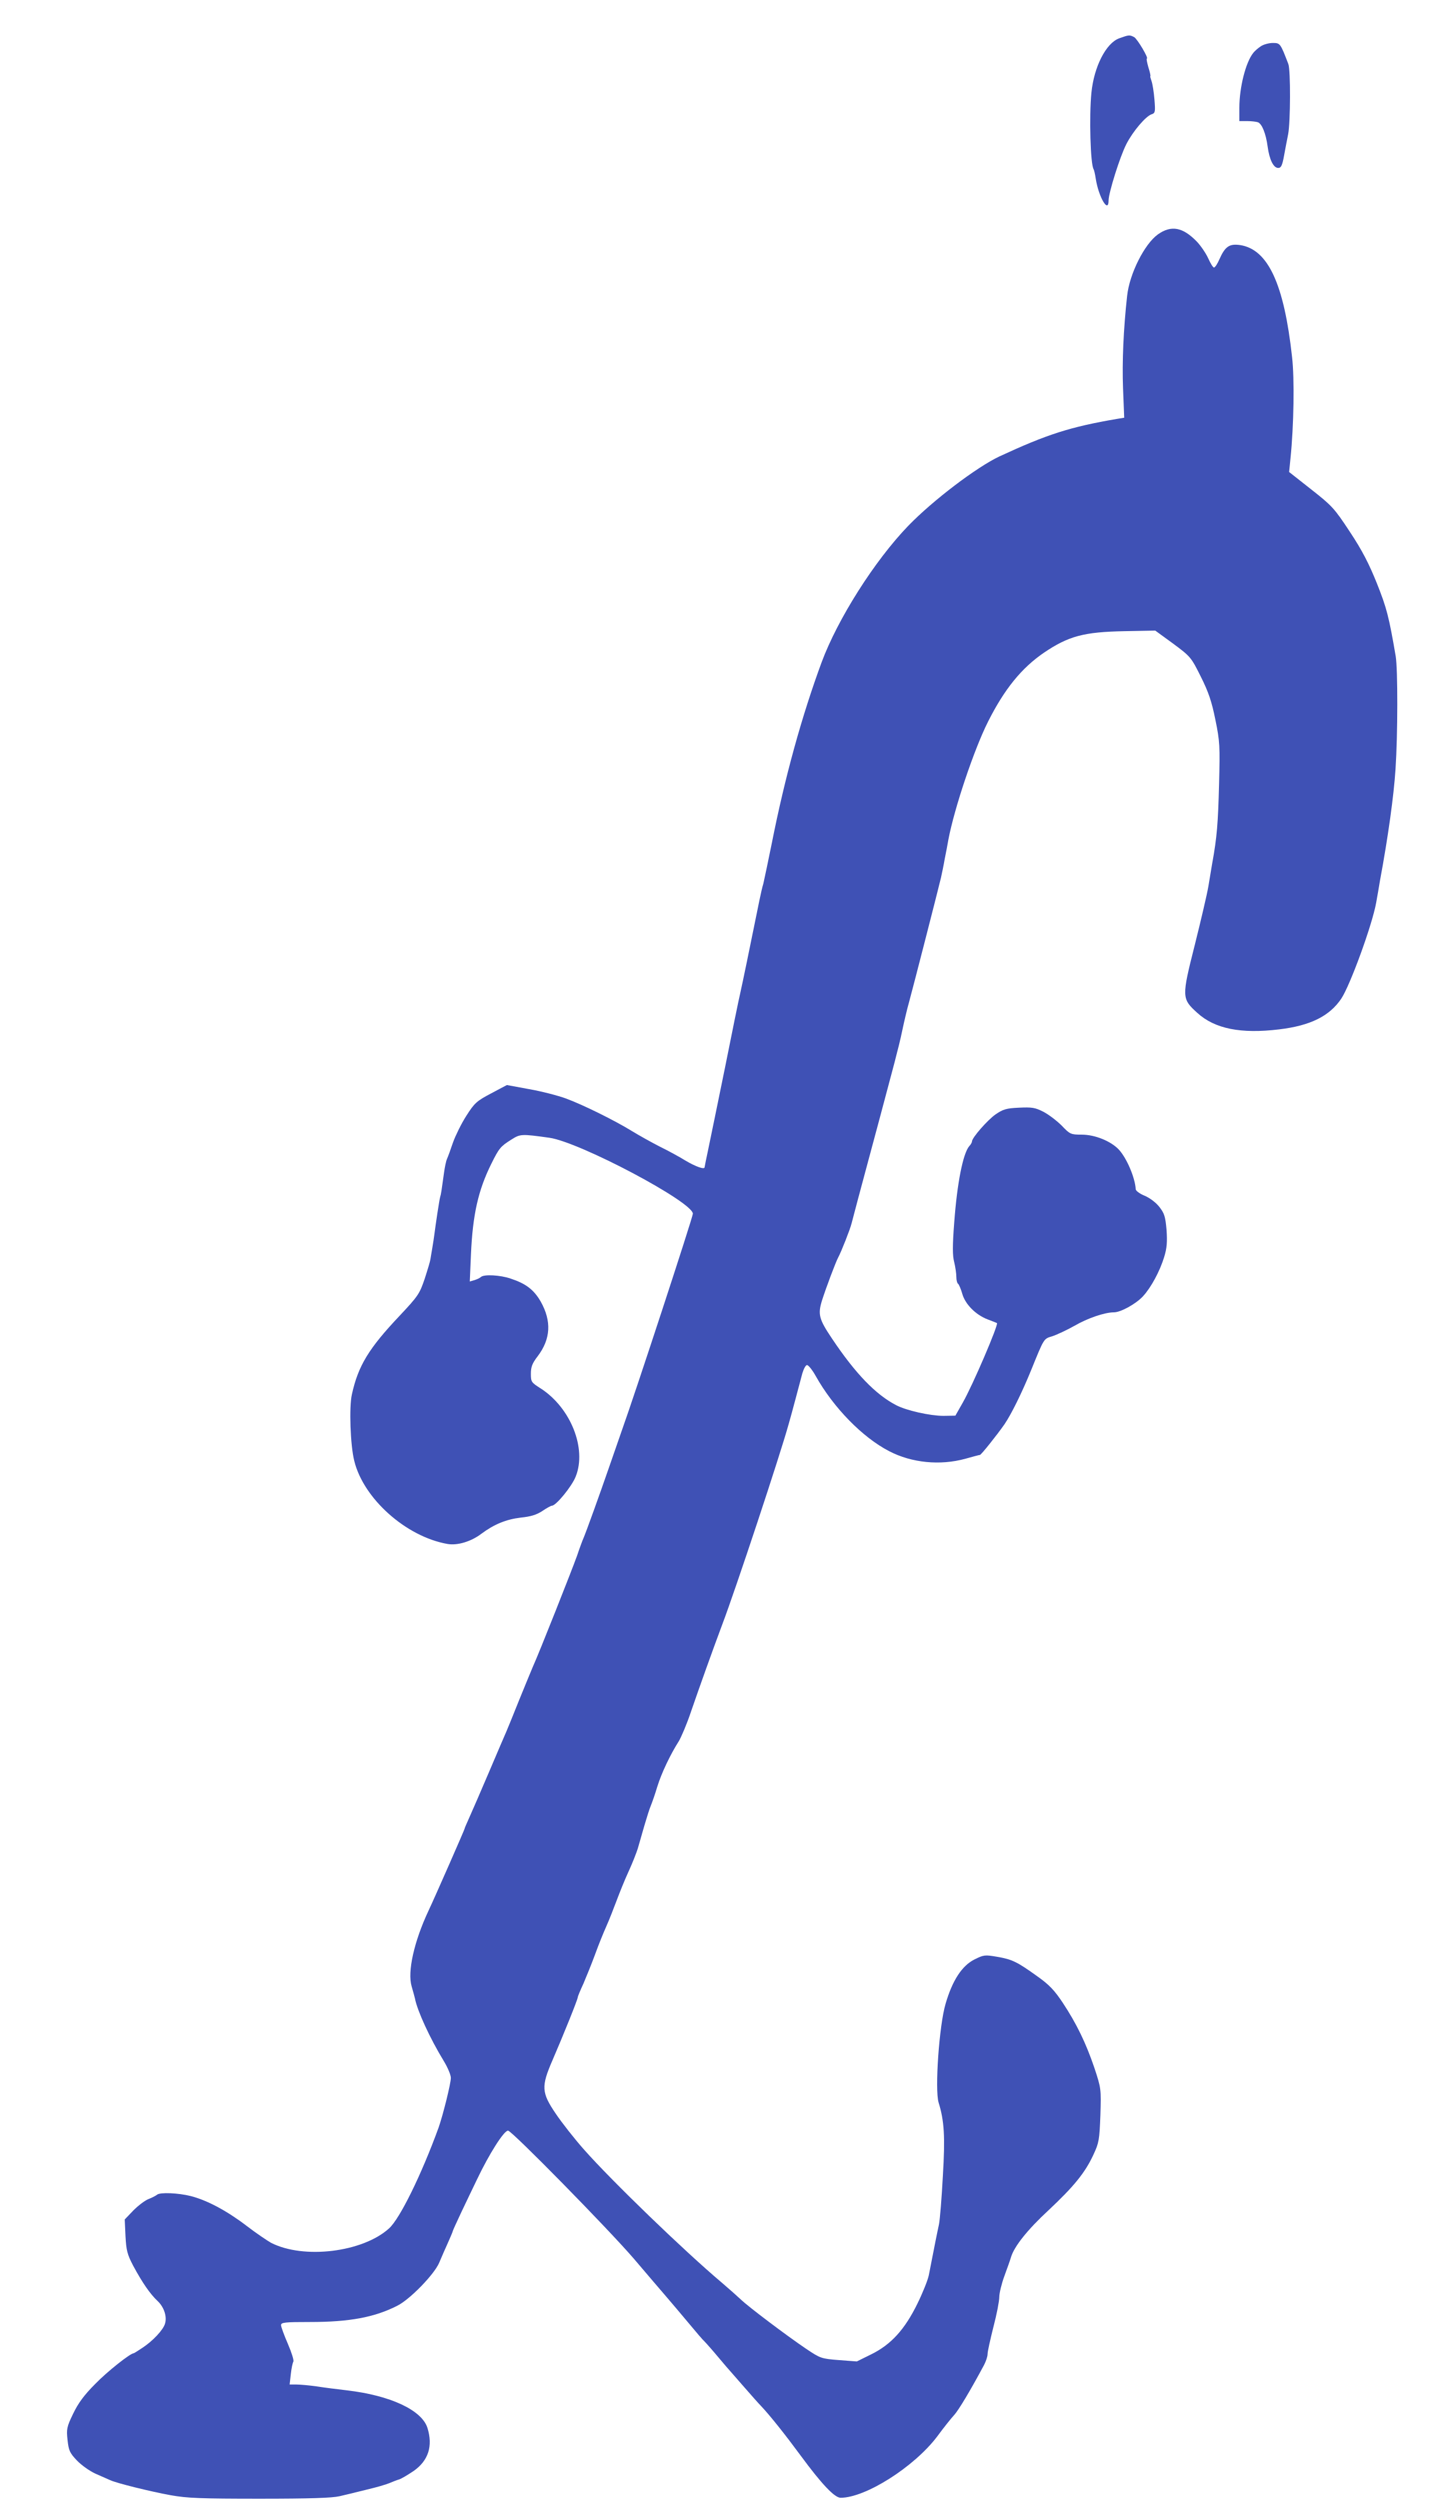 <?xml version="1.0" standalone="no"?>
<!DOCTYPE svg PUBLIC "-//W3C//DTD SVG 20010904//EN"
 "http://www.w3.org/TR/2001/REC-SVG-20010904/DTD/svg10.dtd">
<svg version="1.0" xmlns="http://www.w3.org/2000/svg"
 width="746pt" height="1280pt" viewBox="0 0 746 1280"
 preserveAspectRatio="xMidYMid meet">
<g transform="translate(0,1280) scale(0.1,-0.1)"
fill="#3f51b5" stroke="none">
<path d="M5735 12604 c-68 -24 -130 -146 -143 -279 -12 -121 -5 -366 11 -391
3 -5 8 -27 11 -48 15 -96 66 -182 66 -112 0 38 58 224 91 288 33 65 100 144
130 153 18 6 19 13 14 75 -3 38 -10 81 -15 95 -5 14 -8 25 -6 25 2 0 -2 20
-10 45 -7 25 -11 45 -8 45 11 0 -48 100 -65 110 -24 12 -26 12 -76 -6z"/>
<path d="M6460 12563 c-14 -9 -31 -24 -38 -33 -39 -47 -72 -177 -72 -282 l0
-68 39 0 c22 0 47 -3 56 -6 21 -8 41 -58 50 -125 9 -67 30 -109 54 -109 15 0
21 13 30 63 6 34 16 84 21 110 12 61 13 328 1 359 -41 107 -42 108 -80 108
-20 0 -48 -8 -61 -17z"/>
<path d="M5933 11600 c-69 -49 -146 -202 -158 -315 -19 -170 -26 -340 -21
-472 l6 -152 -37 -6 c-240 -41 -358 -79 -602 -192 -117 -55 -341 -225 -467
-355 -173 -179 -363 -479 -445 -701 -102 -277 -188 -589 -254 -922 -20 -99
-40 -193 -44 -210 -5 -16 -14 -55 -20 -85 -56 -276 -83 -406 -96 -465 -9 -38
-45 -214 -80 -390 -36 -176 -74 -362 -85 -414 -11 -52 -20 -96 -20 -98 0 -13
-45 3 -96 33 -32 20 -93 53 -134 73 -41 21 -104 56 -140 78 -91 56 -251 135
-340 168 -41 15 -126 37 -189 48 l-114 21 -81 -43 c-74 -39 -85 -49 -127 -115
-25 -39 -55 -100 -68 -136 -12 -36 -26 -74 -31 -85 -5 -11 -11 -42 -15 -70
-13 -93 -15 -110 -20 -125 -4 -14 -23 -139 -30 -195 -1 -11 -6 -40 -10 -65 -4
-25 -9 -52 -10 -60 -1 -8 -14 -52 -29 -98 -26 -77 -34 -89 -129 -190 -158
-167 -212 -256 -244 -402 -15 -65 -8 -260 12 -340 47 -194 266 -389 478 -426
51 -9 122 13 173 52 66 49 127 74 202 83 50 5 81 14 111 34 22 15 44 27 49 27
21 0 103 100 122 150 57 143 -26 351 -179 450 -49 31 -51 34 -51 76 0 34 7 53
34 88 68 89 73 181 16 282 -35 60 -75 91 -154 117 -53 18 -136 23 -152 8 -5
-5 -20 -12 -33 -16 l-24 -7 6 139 c9 203 37 328 104 463 40 81 48 90 102 124
47 30 52 30 196 10 155 -22 735 -329 735 -389 0 -17 -295 -918 -364 -1110 -13
-38 -43 -124 -66 -190 -47 -136 -117 -330 -130 -360 -5 -11 -20 -51 -33 -90
-26 -73 -195 -500 -227 -570 -9 -22 -41 -98 -70 -170 -28 -71 -58 -143 -65
-160 -7 -16 -48 -111 -90 -210 -42 -99 -88 -204 -101 -233 -13 -29 -24 -54
-24 -57 0 -4 -150 -346 -185 -420 -74 -158 -108 -312 -86 -386 7 -23 14 -51
17 -62 12 -63 76 -203 148 -321 20 -33 36 -71 36 -86 0 -29 -41 -193 -63 -255
-87 -239 -198 -466 -254 -516 -135 -122 -438 -159 -605 -73 -19 11 -76 49
-124 86 -102 78 -204 132 -287 153 -63 16 -157 20 -172 7 -6 -5 -25 -15 -43
-22 -19 -7 -54 -34 -79 -59 l-44 -46 4 -85 c4 -74 9 -94 40 -153 46 -85 86
-144 126 -181 32 -31 48 -80 36 -116 -10 -31 -60 -85 -112 -120 -24 -16 -46
-30 -48 -30 -17 0 -135 -93 -197 -157 -57 -57 -87 -98 -113 -152 -33 -68 -35
-79 -29 -135 6 -54 11 -66 48 -105 23 -24 65 -54 96 -68 30 -13 64 -28 75 -33
32 -15 201 -57 310 -77 84 -15 155 -18 455 -18 258 0 370 4 410 13 30 7 93 22
140 34 47 11 99 26 115 33 17 7 39 16 50 19 11 3 44 23 74 43 76 53 100 128
71 221 -29 91 -190 166 -412 192 -51 6 -123 15 -160 21 -37 5 -82 9 -100 9
l-34 0 6 53 c3 28 9 57 13 64 4 6 -9 47 -28 91 -19 44 -35 87 -35 96 0 14 20
16 148 16 203 0 331 24 447 83 65 32 190 161 215 220 12 29 33 76 46 105 13
29 24 55 24 58 0 2 20 46 44 97 24 50 60 126 80 167 63 132 138 250 159 250
19 0 512 -502 643 -654 65 -77 143 -167 171 -200 29 -34 81 -95 115 -136 34
-41 69 -82 78 -90 8 -8 40 -44 70 -80 30 -36 57 -67 60 -70 3 -3 34 -39 70
-80 36 -41 77 -88 92 -103 45 -48 123 -146 201 -252 106 -144 173 -215 204
-215 128 0 377 158 495 314 33 45 73 95 88 111 23 26 83 126 152 255 10 19 18
44 18 56 0 13 14 75 30 139 17 64 30 133 30 153 0 20 12 69 26 107 14 39 30
82 34 97 17 56 85 141 192 240 128 120 187 191 230 284 29 62 31 76 36 203 4
135 4 137 -31 243 -43 126 -90 224 -162 333 -42 63 -69 92 -130 135 -103 74
-129 87 -206 100 -63 11 -69 10 -117 -14 -63 -32 -112 -106 -147 -226 -33
-110 -56 -440 -36 -506 29 -94 34 -173 22 -375 -6 -112 -15 -224 -20 -249 -9
-40 -25 -122 -52 -260 -5 -25 -31 -90 -58 -145 -65 -133 -135 -210 -236 -260
l-75 -37 -92 7 c-90 7 -95 9 -168 58 -95 64 -296 215 -335 253 -17 16 -60 54
-95 84 -197 166 -566 523 -706 681 -49 55 -115 139 -146 185 -74 109 -76 139
-17 275 52 120 129 310 129 321 0 4 13 36 29 70 15 35 43 104 61 153 18 50 44
113 57 142 13 29 36 87 52 130 16 43 44 112 63 153 19 41 39 93 46 115 6 22
21 74 33 115 12 41 27 89 34 105 7 17 22 60 33 97 21 68 66 163 110 232 13 22
42 90 62 150 43 125 112 318 160 446 70 184 298 873 340 1025 12 40 57 210 71
263 7 23 17 42 24 42 7 0 28 -26 45 -57 91 -162 240 -314 376 -384 115 -60
261 -74 389 -39 39 11 73 20 76 20 6 0 88 103 125 156 35 51 90 162 138 280
67 165 63 158 109 172 23 8 73 31 112 53 67 39 155 69 202 69 35 0 113 43 149
82 41 44 87 129 109 202 14 45 16 77 12 138 -6 68 -11 85 -37 118 -17 22 -49
46 -75 57 -25 10 -45 25 -46 33 -3 59 -46 160 -87 204 -41 43 -122 76 -190 76
-56 0 -60 2 -102 46 -25 25 -67 57 -94 71 -43 22 -59 24 -125 21 -65 -3 -82
-8 -121 -35 -41 -29 -120 -119 -120 -138 0 -5 -6 -16 -14 -24 -32 -38 -62
-188 -77 -392 -9 -118 -9 -168 0 -202 6 -25 11 -59 11 -76 0 -16 4 -32 9 -35
4 -3 14 -25 21 -50 15 -54 68 -108 130 -132 25 -9 46 -18 48 -19 9 -7 -124
-318 -175 -407 l-38 -67 -61 -1 c-68 0 -190 27 -243 55 -104 54 -208 161 -329
342 -66 98 -72 123 -51 192 22 69 70 196 83 221 16 29 62 146 69 175 5 20 53
201 88 330 21 77 86 320 131 490 16 61 34 133 39 160 14 65 25 112 37 155 16
57 153 591 163 635 5 22 14 65 19 95 6 30 15 75 19 100 31 163 132 463 203
604 85 169 173 276 287 354 126 85 204 106 413 110 l157 3 92 -67 c89 -66 92
-70 141 -168 40 -80 56 -127 75 -221 23 -112 24 -134 19 -330 -5 -198 -11
-275 -35 -405 -5 -30 -14 -84 -20 -120 -6 -36 -37 -169 -69 -297 -68 -269 -68
-277 13 -350 89 -81 223 -108 419 -84 160 19 258 68 318 157 46 69 159 379
179 492 5 28 14 78 19 110 43 231 71 437 80 572 12 182 12 512 1 580 -35 204
-46 246 -96 372 -41 102 -76 170 -139 265 -79 120 -91 133 -198 217 l-113 89
7 71 c17 164 21 407 8 518 -41 374 -123 551 -266 573 -55 8 -77 -7 -106 -72
-10 -24 -23 -43 -28 -43 -5 0 -18 21 -30 48 -12 26 -38 64 -58 85 -72 74 -131
85 -199 37z"/>
</g>
</svg>
